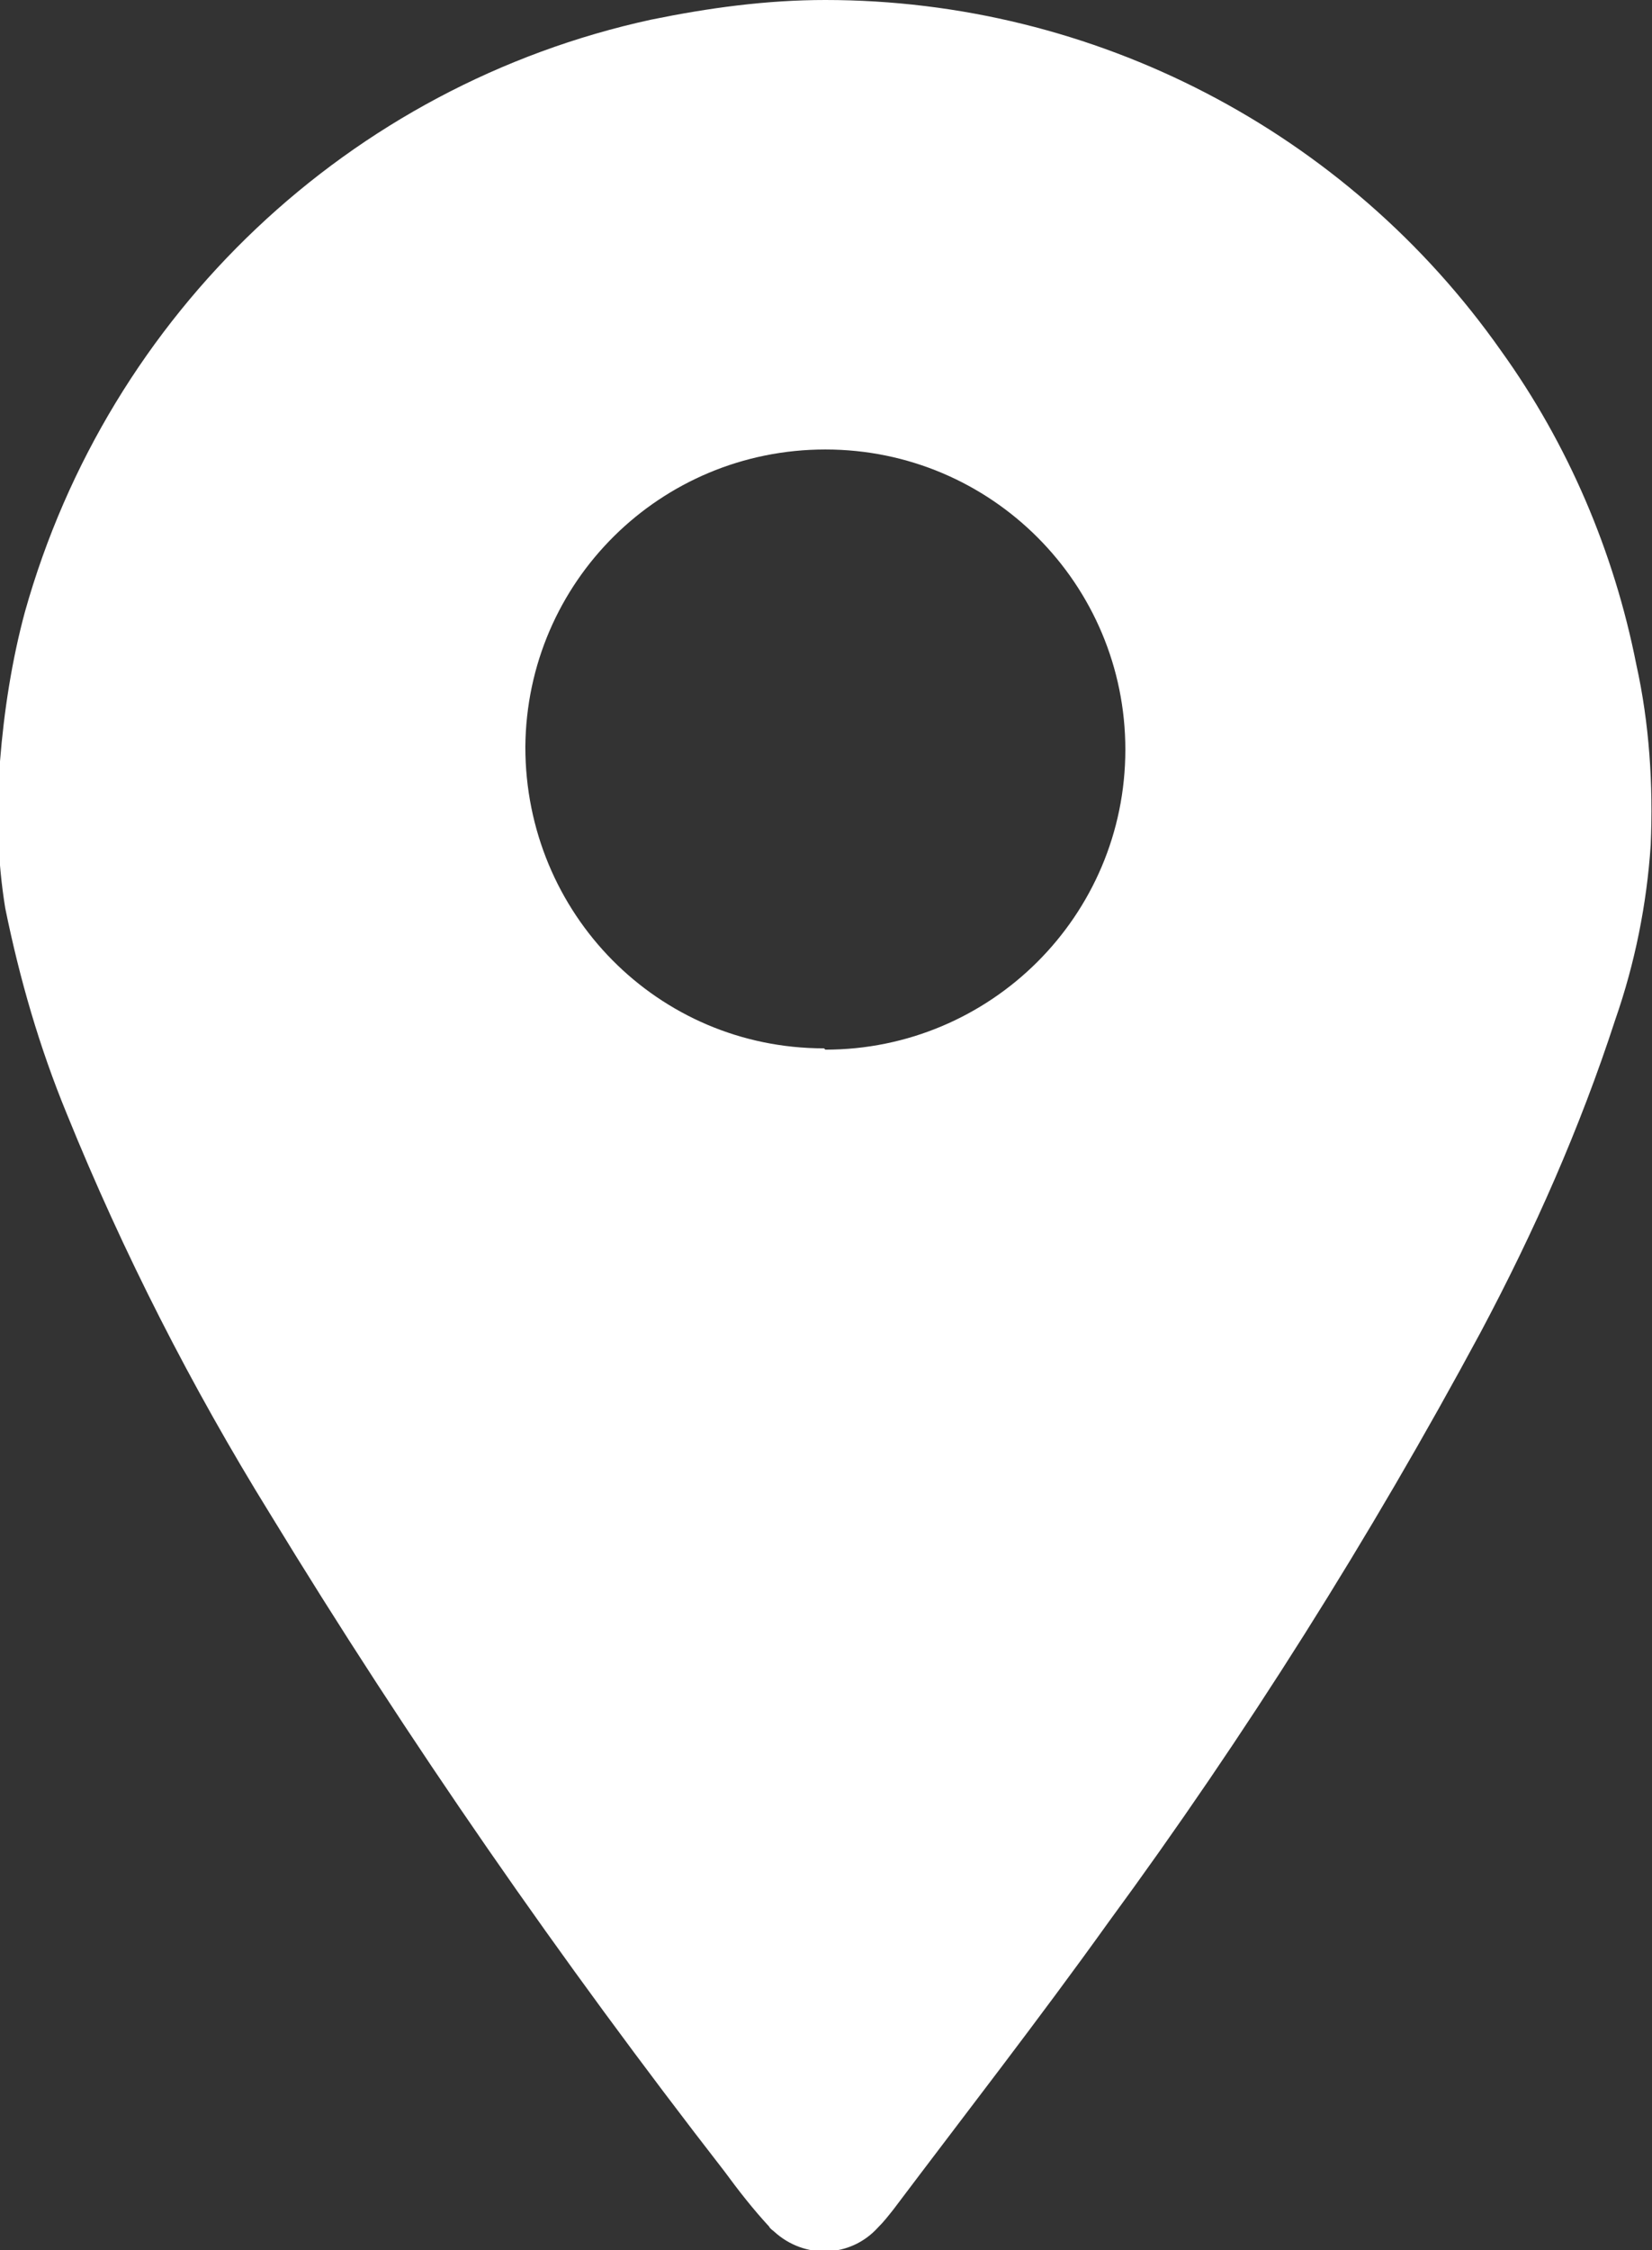 <?xml version="1.0" encoding="UTF-8"?>
<svg id="Capa_2" data-name="Capa 2" xmlns="http://www.w3.org/2000/svg" xmlns:xlink="http://www.w3.org/1999/xlink" viewBox="0 0 12.61 17.17">
  <rect x="0" y="0" width="12.61" height="17.17" fill="#333333" stroke="none"/>
  <defs>
    <style>
      .cls-1 {
        fill: #fff;
      }

      .cls-2 {
        clip-path: url(#clippath);
      }

      .cls-3 {
        fill: none;
      }
    </style>
    <clipPath id="clippath">
      <rect class="cls-3" x="0" y="0" width="12.61" height="17.17"/>
    </clipPath>
  </defs>
  <g id="Capa_1-2" data-name="Capa 1">
    <g class="cls-2">
      <g id="Grupo_1268" data-name="Grupo 1268">
        <path id="Trazado_7254" data-name="Trazado 7254" class="cls-1" d="m6.3,0c2.05,0,3.98,1,5.16,2.68.51.71.86,1.53,1.03,2.39.1.45.13.92.11,1.38-.03.45-.12.9-.27,1.33-.27.83-.62,1.62-1.03,2.39-.84,1.56-1.79,3.07-2.84,4.5-.53.74-1.09,1.46-1.64,2.19-.04.05-.07.09-.12.14-.21.23-.56.24-.79.03-.01-.01-.03-.02-.04-.04-.12-.13-.23-.27-.34-.42-1.25-1.61-2.41-3.28-3.47-5.02-.6-.97-1.12-1.99-1.55-3.05-.21-.51-.36-1.03-.47-1.57-.06-.37-.07-.75-.04-1.12.03-.38.09-.77.19-1.14C.83,2.39,2.67.65,4.97.15,5.41.06,5.85,0,6.3,0m0,8.01c1.26,0,2.29-1.02,2.29-2.29,0-1.26-1.02-2.29-2.29-2.29-1.26,0-2.28,1.01-2.29,2.27,0,1.27,1.01,2.3,2.28,2.3,0,0,0,0,0,0"/>
      </g>
    </g>
  </g>
</svg>